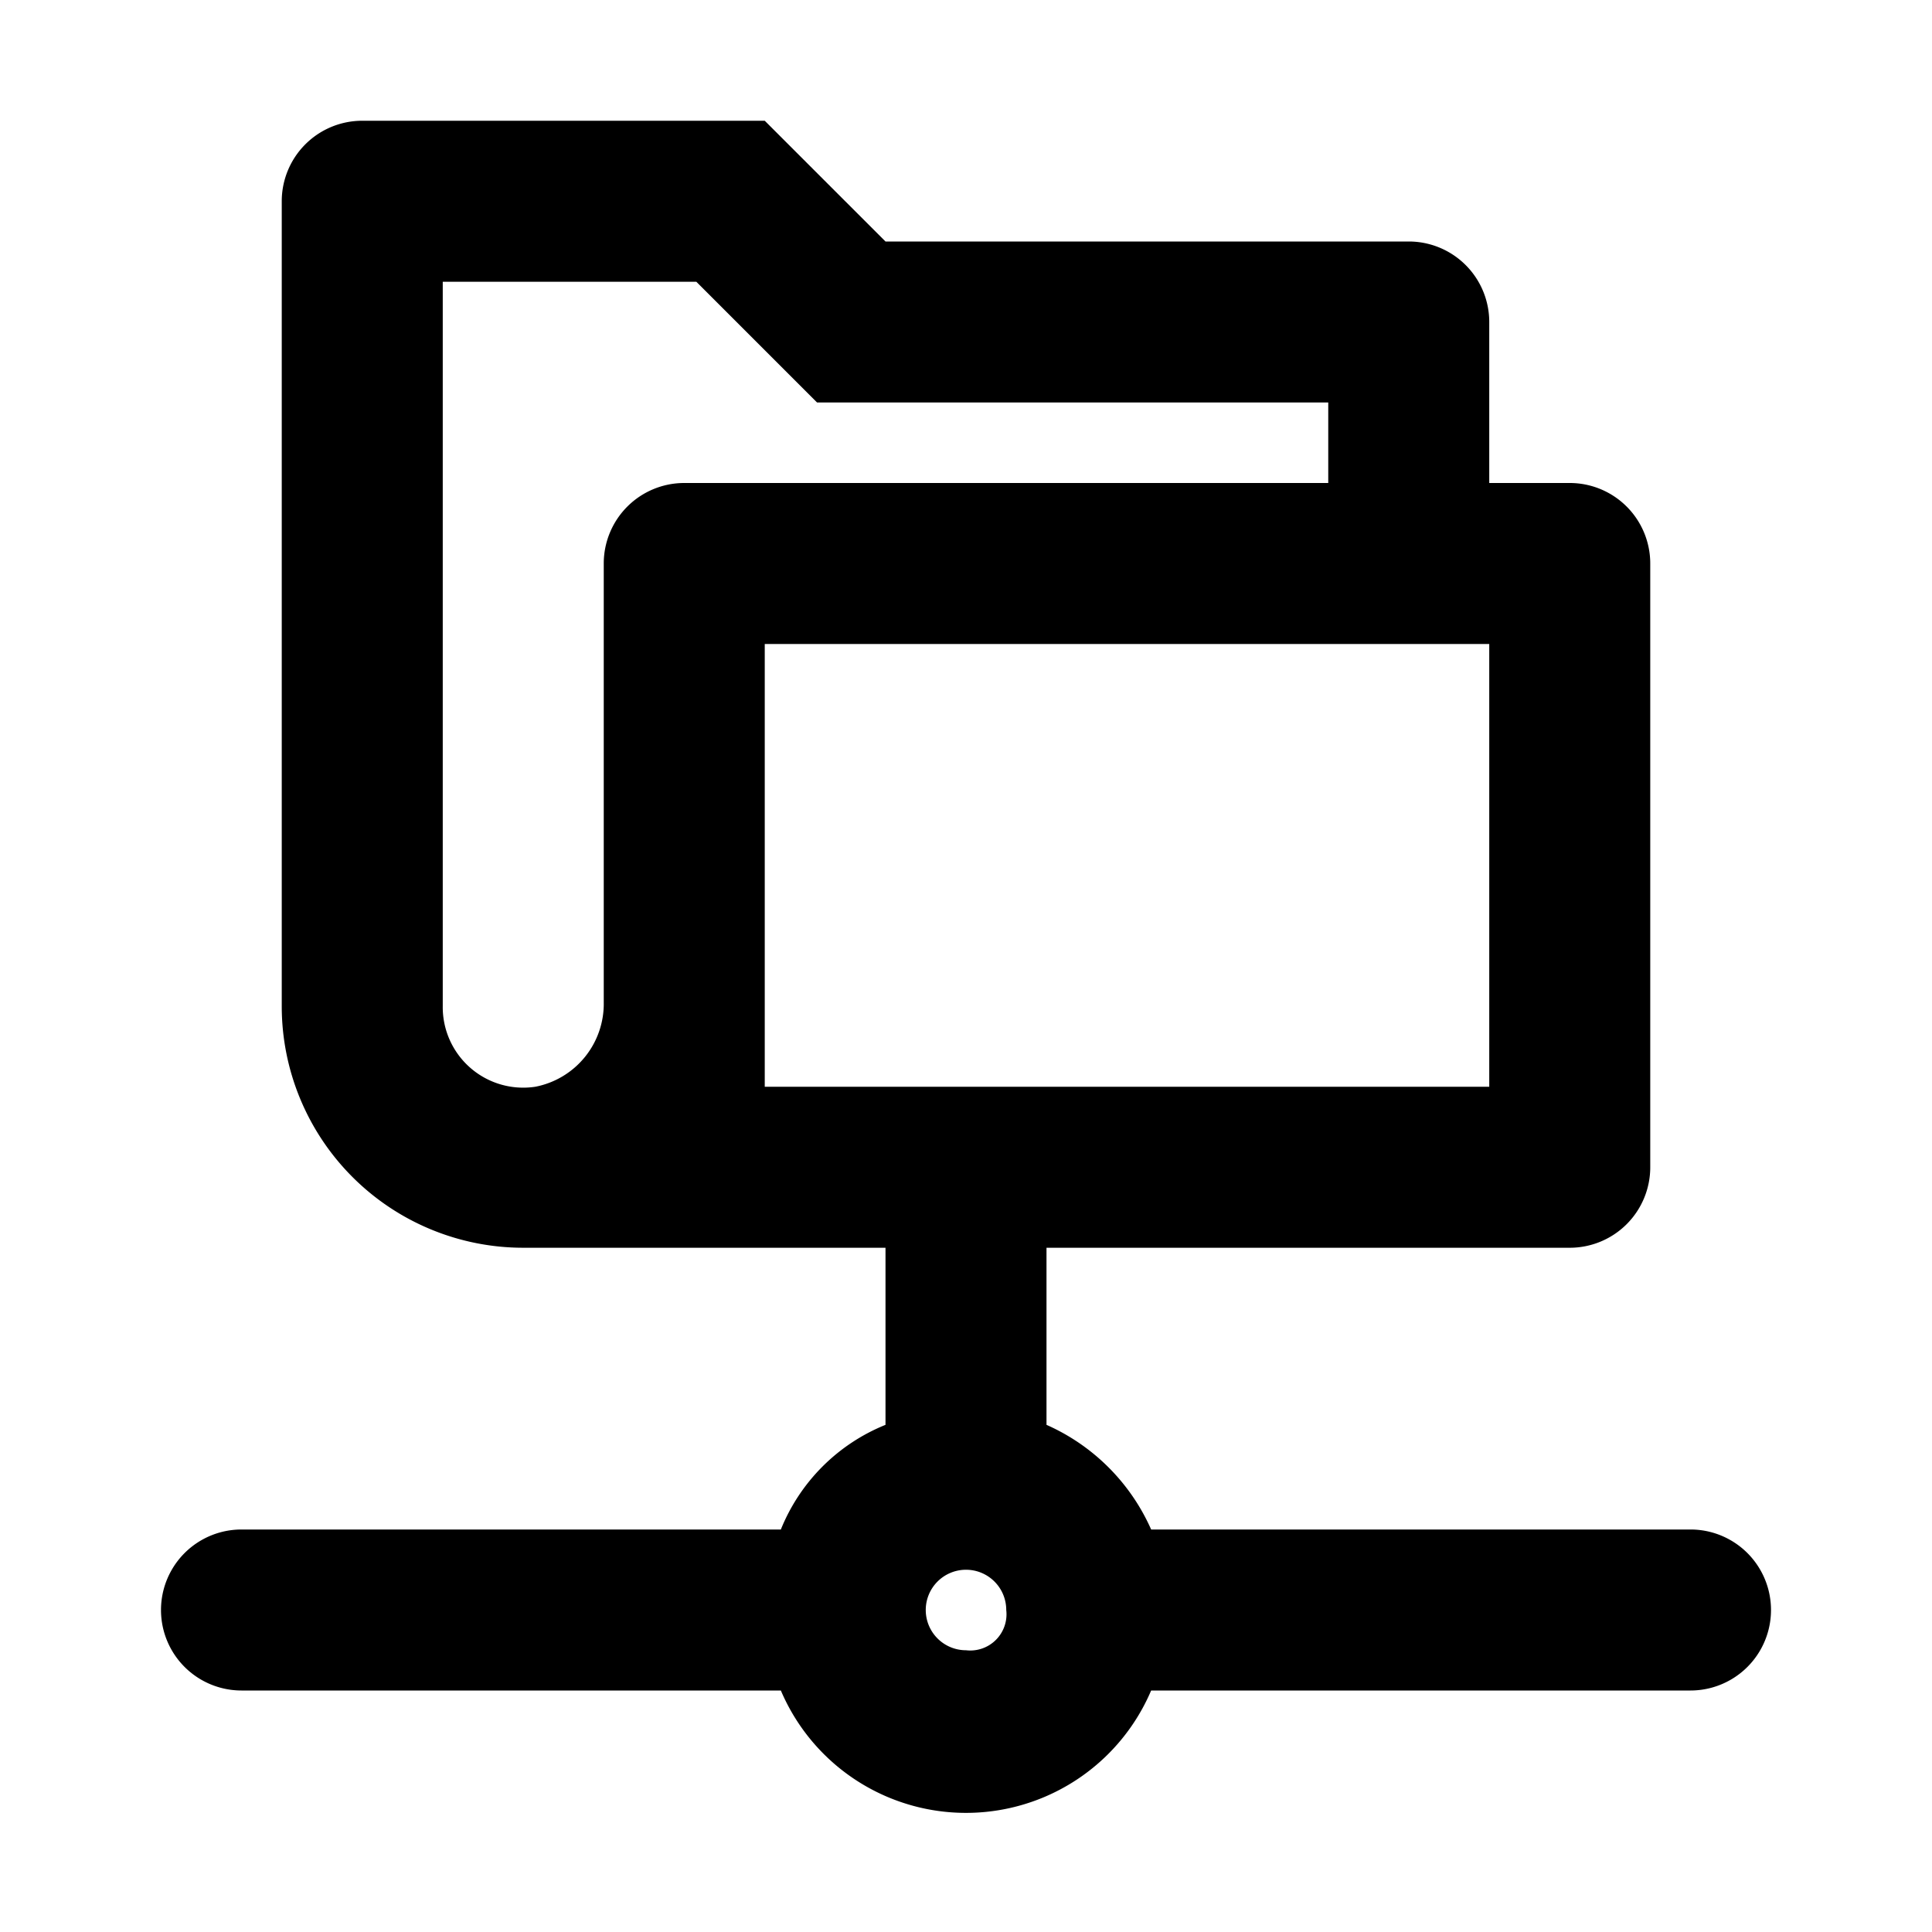 <?xml version="1.0" encoding="utf-8"?><!-- Скачано с сайта svg4.ru / Downloaded from svg4.ru -->
<svg width="800px" height="800px" viewBox="0 0 48 48" xmlns="http://www.w3.org/2000/svg">
  <g id="Layer_2" data-name="Layer 2">
    <g id="invisible_box" data-name="invisible box">
      <rect width="48" height="48" fill="none"/>
    </g>
    <g id="Icons">
      <path d="M42,38H28.6A5.1,5.1,0,0,0,26,35.4V31H39a2,2,0,0,0,2-2V14a2,2,0,0,0-2-2H37V8a2,2,0,0,0-2-2H22L19,3H9A2,2,0,0,0,7,5V25a6,6,0,0,0,6,6h9v4.4A4.7,4.7,0,0,0,19.4,38H6a2,2,0,0,0,0,4H19.4a5,5,0,0,0,9.2,0H42a2,2,0,0,0,0-4ZM15,14V24.9A2.1,2.1,0,0,1,13.3,27,2,2,0,0,1,11,25V7h6.3l3,3H33v2H17A2,2,0,0,0,15,14Zm4,13V16H37V27Zm5,14a1,1,0,1,1,1-1A.9.9,0,0,1,24,41Z"/>
    </g>
  </g>
</svg>